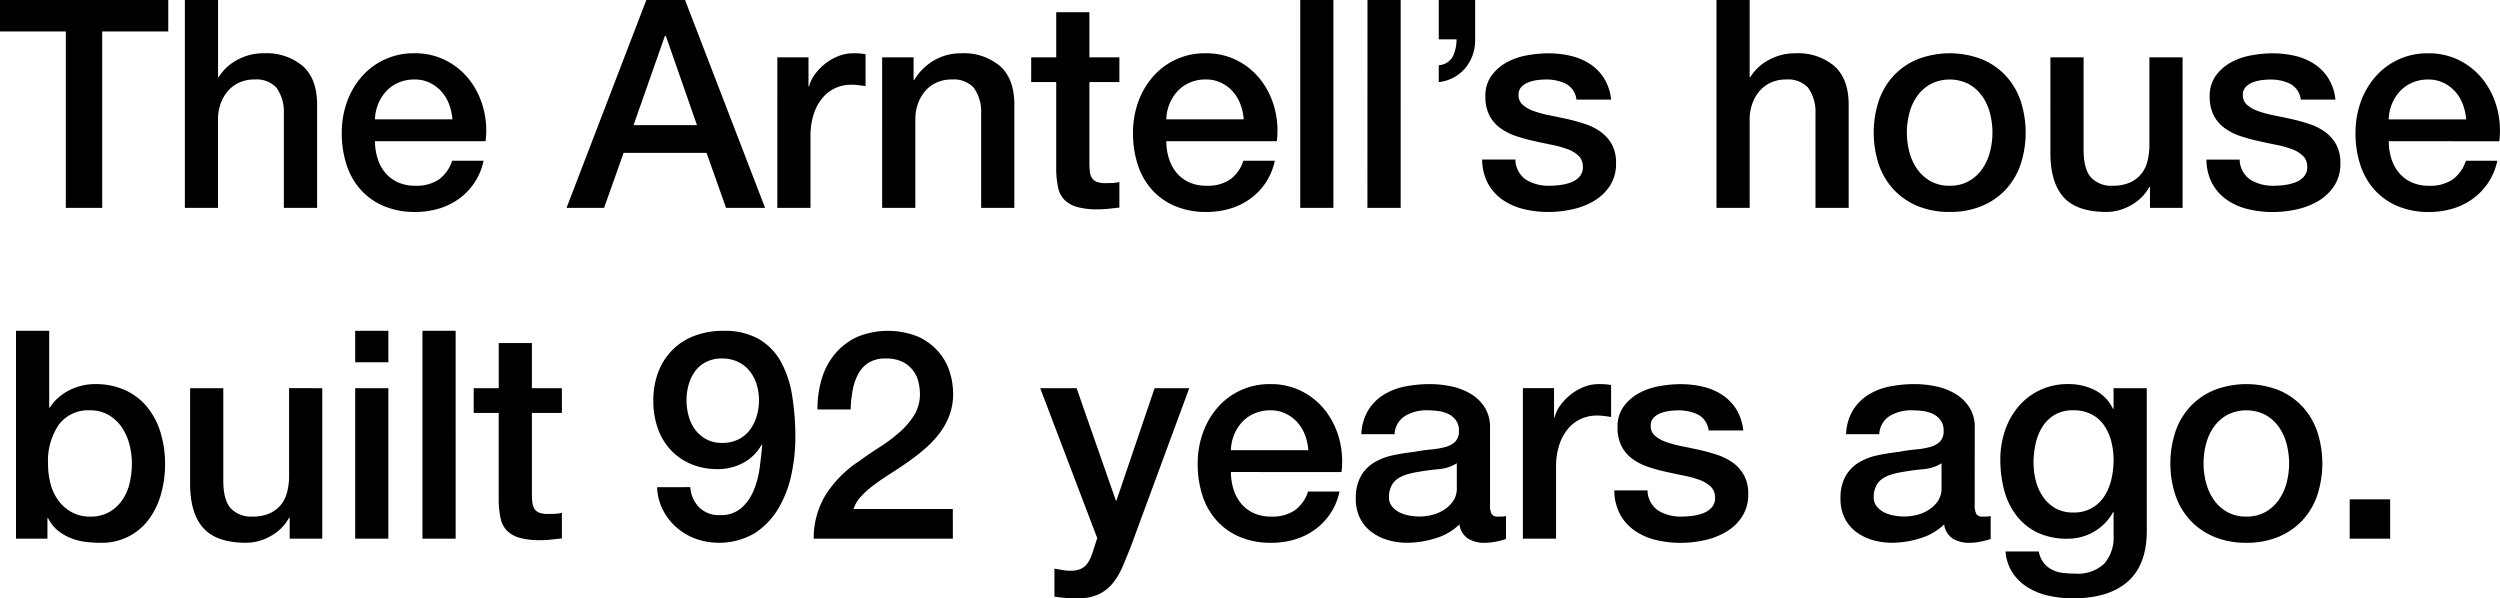<svg xmlns="http://www.w3.org/2000/svg" width="377.84" height="90.436" viewBox="0 0 377.84 90.436" preserveAspectRatio="xMinYMid meet">
    <path id="パス_2173" data-name="パス 2173" d="M.352,11.584H25.784v4.752H15.8V43H10.3V16.336H.352Zm27.94,0h5.016v11.66H33.4a7.307,7.307,0,0,1,2.75-2.574,8.114,8.114,0,0,1,4.07-1.034,8.5,8.5,0,0,1,5.9,1.936q2.156,1.936,2.156,5.808V43H43.252V28.7a6.18,6.18,0,0,0-1.144-3.894,4.155,4.155,0,0,0-3.3-1.21,5.45,5.45,0,0,0-2.288.462A4.962,4.962,0,0,0,34.8,25.334a6,6,0,0,0-1.1,1.914,6.832,6.832,0,0,0-.4,2.332V43H28.292Zm40.436,18.04a8.089,8.089,0,0,0-.506-2.288,6.1,6.1,0,0,0-1.144-1.914,5.665,5.665,0,0,0-1.76-1.32,5.185,5.185,0,0,0-2.31-.506,6.027,6.027,0,0,0-2.4.462,5.484,5.484,0,0,0-1.848,1.276,6.311,6.311,0,0,0-1.232,1.914,6.677,6.677,0,0,0-.506,2.376Zm-11.7,3.3a8.737,8.737,0,0,0,.374,2.552,6.289,6.289,0,0,0,1.122,2.156,5.408,5.408,0,0,0,1.892,1.474,6.243,6.243,0,0,0,2.728.55,6.025,6.025,0,0,0,3.542-.946,5.592,5.592,0,0,0,2-2.838h4.752a9.432,9.432,0,0,1-3.7,5.742,10.066,10.066,0,0,1-3.058,1.5,12.31,12.31,0,0,1-3.542.506,12.045,12.045,0,0,1-4.752-.88,9.824,9.824,0,0,1-3.5-2.464,10.456,10.456,0,0,1-2.156-3.784,15.372,15.372,0,0,1-.726-4.84,13.692,13.692,0,0,1,.77-4.6,11.77,11.77,0,0,1,2.2-3.828,10.321,10.321,0,0,1,8.03-3.586,10.194,10.194,0,0,1,4.818,1.122,10.572,10.572,0,0,1,3.542,2.97,12.025,12.025,0,0,1,2.046,4.246,13.015,13.015,0,0,1,.33,4.95Zm41.008-21.34h5.852L115.984,43h-5.9l-2.948-8.316H94.6L91.652,43H85.976ZM96.1,30.5h9.592L100.98,17h-.132Zm21.736-10.252h4.708v4.4h.088a5.077,5.077,0,0,1,.858-1.8,8.366,8.366,0,0,1,1.54-1.606,7.782,7.782,0,0,1,2-1.166,5.993,5.993,0,0,1,2.244-.44,10.882,10.882,0,0,1,1.21.044l.682.088v4.84q-.528-.088-1.078-.154a9.044,9.044,0,0,0-1.078-.066,5.765,5.765,0,0,0-2.4.506,5.507,5.507,0,0,0-1.958,1.5,7.332,7.332,0,0,0-1.32,2.442,10.568,10.568,0,0,0-.484,3.344V43h-5.016Zm15.84,0h4.752V23.6l.088.088a8.41,8.41,0,0,1,2.992-2.97,7.973,7.973,0,0,1,4.092-1.078,8.5,8.5,0,0,1,5.9,1.936q2.156,1.936,2.156,5.808V43h-5.016V28.7a6.18,6.18,0,0,0-1.144-3.894,4.155,4.155,0,0,0-3.3-1.21,5.45,5.45,0,0,0-2.288.462,4.962,4.962,0,0,0-1.716,1.276,6,6,0,0,0-1.1,1.914,6.832,6.832,0,0,0-.4,2.332V43h-5.016Zm22.528,0h3.784v-6.82H165v6.82h4.532v3.74H165V36.136a12.111,12.111,0,0,0,.066,1.364,2.354,2.354,0,0,0,.308.968,1.472,1.472,0,0,0,.726.594,3.572,3.572,0,0,0,1.32.2q.528,0,1.056-.022a5.245,5.245,0,0,0,1.056-.154v3.872q-.836.088-1.628.176a14.736,14.736,0,0,1-1.628.088,11.1,11.1,0,0,1-3.19-.374,4.258,4.258,0,0,1-1.892-1.1,3.8,3.8,0,0,1-.924-1.826,13.74,13.74,0,0,1-.286-2.508V23.992H156.2Zm32.12,9.372a8.089,8.089,0,0,0-.506-2.288,6.1,6.1,0,0,0-1.144-1.914,5.665,5.665,0,0,0-1.76-1.32,5.185,5.185,0,0,0-2.31-.506,6.027,6.027,0,0,0-2.4.462,5.484,5.484,0,0,0-1.848,1.276,6.311,6.311,0,0,0-1.232,1.914,6.677,6.677,0,0,0-.506,2.376Zm-11.7,3.3a8.737,8.737,0,0,0,.374,2.552,6.289,6.289,0,0,0,1.122,2.156A5.408,5.408,0,0,0,180,39.106a6.243,6.243,0,0,0,2.728.55,6.025,6.025,0,0,0,3.542-.946,5.592,5.592,0,0,0,2-2.838h4.752a9.432,9.432,0,0,1-3.7,5.742,10.066,10.066,0,0,1-3.058,1.5,12.31,12.31,0,0,1-3.542.506,12.045,12.045,0,0,1-4.752-.88,9.824,9.824,0,0,1-3.5-2.464,10.456,10.456,0,0,1-2.156-3.784,15.372,15.372,0,0,1-.726-4.84,13.692,13.692,0,0,1,.77-4.6,11.77,11.77,0,0,1,2.2-3.828,10.321,10.321,0,0,1,8.03-3.586,10.194,10.194,0,0,1,4.818,1.122,10.572,10.572,0,0,1,3.542,2.97,12.025,12.025,0,0,1,2.046,4.246,13.015,13.015,0,0,1,.33,4.95Zm20.24-21.34h5.016V43h-5.016Zm10.164,0h5.016V43H207.02ZM217.8,21.44a2.569,2.569,0,0,0,2.134-1.342,5.776,5.776,0,0,0,.55-2.574H217.8v-5.94h5.5v5.94a6.577,6.577,0,0,1-1.474,4.334,6.086,6.086,0,0,1-4.026,2.134ZM229.372,35.7a3.779,3.779,0,0,0,1.672,3.08,6.581,6.581,0,0,0,3.476.88,13.425,13.425,0,0,0,1.606-.11,6.989,6.989,0,0,0,1.694-.418,3.186,3.186,0,0,0,1.3-.9,2.166,2.166,0,0,0,.462-1.562,2.216,2.216,0,0,0-.7-1.584,4.878,4.878,0,0,0-1.694-.99,16.414,16.414,0,0,0-2.354-.638q-1.32-.264-2.684-.572a25.191,25.191,0,0,1-2.706-.748,8.733,8.733,0,0,1-2.332-1.188,5.489,5.489,0,0,1-1.65-1.914,6.115,6.115,0,0,1-.616-2.882,5.174,5.174,0,0,1,.9-3.1,6.914,6.914,0,0,1,2.288-2.024,9.963,9.963,0,0,1,3.08-1.078,18.093,18.093,0,0,1,3.234-.308,14.8,14.8,0,0,1,3.366.374,9.147,9.147,0,0,1,2.9,1.21A7.106,7.106,0,0,1,242.77,23.4a7.539,7.539,0,0,1,1.078,3.234h-5.236a3.123,3.123,0,0,0-1.65-2.42,6.848,6.848,0,0,0-2.97-.616,10.628,10.628,0,0,0-1.254.088,5.8,5.8,0,0,0-1.364.33,2.87,2.87,0,0,0-1.078.7,1.682,1.682,0,0,0-.44,1.21,1.914,1.914,0,0,0,.638,1.5,5.049,5.049,0,0,0,1.672.946,16.414,16.414,0,0,0,2.354.638q1.32.264,2.728.572,1.364.308,2.684.748a8.655,8.655,0,0,1,2.354,1.188,5.772,5.772,0,0,1,1.672,1.892,5.711,5.711,0,0,1,.638,2.816,6.119,6.119,0,0,1-.924,3.432,7.306,7.306,0,0,1-2.4,2.288A10.907,10.907,0,0,1,238,43.22a16.586,16.586,0,0,1-3.564.4,15.511,15.511,0,0,1-3.982-.484,9.282,9.282,0,0,1-3.168-1.474,7.122,7.122,0,0,1-2.112-2.464,7.837,7.837,0,0,1-.814-3.5Zm30.4-24.112h5.016v11.66h.088a7.307,7.307,0,0,1,2.75-2.574,8.114,8.114,0,0,1,4.07-1.034,8.5,8.5,0,0,1,5.9,1.936q2.156,1.936,2.156,5.808V43h-5.016V28.7a6.18,6.18,0,0,0-1.144-3.894,4.155,4.155,0,0,0-3.3-1.21,5.449,5.449,0,0,0-2.288.462,4.962,4.962,0,0,0-1.716,1.276,6,6,0,0,0-1.1,1.914,6.832,6.832,0,0,0-.4,2.332V43h-5.016ZM295.02,43.616a12.388,12.388,0,0,1-4.862-.9,10.368,10.368,0,0,1-3.608-2.486,10.633,10.633,0,0,1-2.244-3.784,15.458,15.458,0,0,1,0-9.636,10.633,10.633,0,0,1,2.244-3.784,10.368,10.368,0,0,1,3.608-2.486,13.555,13.555,0,0,1,9.724,0,10.368,10.368,0,0,1,3.608,2.486,10.633,10.633,0,0,1,2.244,3.784,15.458,15.458,0,0,1,0,9.636,10.633,10.633,0,0,1-2.244,3.784,10.368,10.368,0,0,1-3.608,2.486A12.388,12.388,0,0,1,295.02,43.616Zm0-3.96a5.755,5.755,0,0,0,2.9-.7,6.12,6.12,0,0,0,2.024-1.848,8.065,8.065,0,0,0,1.166-2.574,11.546,11.546,0,0,0,0-5.83,7.785,7.785,0,0,0-1.166-2.574,6.215,6.215,0,0,0-2.024-1.826,6.342,6.342,0,0,0-5.808,0,6.215,6.215,0,0,0-2.024,1.826,7.784,7.784,0,0,0-1.166,2.574,11.547,11.547,0,0,0,0,5.83,8.065,8.065,0,0,0,1.166,2.574,6.12,6.12,0,0,0,2.024,1.848A5.755,5.755,0,0,0,295.02,39.656ZM330.22,43h-4.928V39.832H325.2a6.889,6.889,0,0,1-2.75,2.75,7.466,7.466,0,0,1-3.718,1.034q-4.488,0-6.49-2.222t-2-6.71V20.252h5.016V34.2q0,2.992,1.144,4.224a4.167,4.167,0,0,0,3.212,1.232,6.337,6.337,0,0,0,2.64-.484,4.67,4.67,0,0,0,1.716-1.3,4.978,4.978,0,0,0,.946-1.958,10.137,10.137,0,0,0,.286-2.464v-13.2h5.016Zm8.624-7.3a3.779,3.779,0,0,0,1.672,3.08,6.581,6.581,0,0,0,3.476.88,13.425,13.425,0,0,0,1.606-.11,6.989,6.989,0,0,0,1.694-.418,3.187,3.187,0,0,0,1.3-.9,2.166,2.166,0,0,0,.462-1.562,2.216,2.216,0,0,0-.7-1.584,4.878,4.878,0,0,0-1.694-.99,16.414,16.414,0,0,0-2.354-.638q-1.32-.264-2.684-.572a25.191,25.191,0,0,1-2.706-.748,8.733,8.733,0,0,1-2.332-1.188,5.49,5.49,0,0,1-1.65-1.914,6.115,6.115,0,0,1-.616-2.882,5.174,5.174,0,0,1,.9-3.1,6.915,6.915,0,0,1,2.288-2.024,9.962,9.962,0,0,1,3.08-1.078,18.093,18.093,0,0,1,3.234-.308,14.8,14.8,0,0,1,3.366.374,9.147,9.147,0,0,1,2.9,1.21,7.106,7.106,0,0,1,2.156,2.178,7.539,7.539,0,0,1,1.078,3.234h-5.236a3.123,3.123,0,0,0-1.65-2.42,6.848,6.848,0,0,0-2.97-.616,10.627,10.627,0,0,0-1.254.088,5.8,5.8,0,0,0-1.364.33,2.87,2.87,0,0,0-1.078.7,1.682,1.682,0,0,0-.44,1.21,1.914,1.914,0,0,0,.638,1.5,5.049,5.049,0,0,0,1.672.946,16.416,16.416,0,0,0,2.354.638q1.32.264,2.728.572,1.364.308,2.684.748a8.656,8.656,0,0,1,2.354,1.188,5.772,5.772,0,0,1,1.672,1.892,5.711,5.711,0,0,1,.638,2.816,6.119,6.119,0,0,1-.924,3.432,7.306,7.306,0,0,1-2.4,2.288,10.907,10.907,0,0,1-3.278,1.276,16.586,16.586,0,0,1-3.564.4,15.511,15.511,0,0,1-3.982-.484,9.281,9.281,0,0,1-3.168-1.474,7.122,7.122,0,0,1-2.112-2.464,7.837,7.837,0,0,1-.814-3.5Zm34.232-6.072a8.09,8.09,0,0,0-.506-2.288,6.1,6.1,0,0,0-1.144-1.914,5.665,5.665,0,0,0-1.76-1.32,5.185,5.185,0,0,0-2.31-.506,6.027,6.027,0,0,0-2.4.462,5.484,5.484,0,0,0-1.848,1.276,6.311,6.311,0,0,0-1.232,1.914,6.677,6.677,0,0,0-.506,2.376Zm-11.7,3.3a8.737,8.737,0,0,0,.374,2.552,6.288,6.288,0,0,0,1.122,2.156,5.408,5.408,0,0,0,1.892,1.474,6.243,6.243,0,0,0,2.728.55,6.025,6.025,0,0,0,3.542-.946,5.592,5.592,0,0,0,2-2.838h4.752a9.432,9.432,0,0,1-3.7,5.742,10.066,10.066,0,0,1-3.058,1.5,12.31,12.31,0,0,1-3.542.506,12.045,12.045,0,0,1-4.752-.88,9.823,9.823,0,0,1-3.5-2.464,10.456,10.456,0,0,1-2.156-3.784,15.372,15.372,0,0,1-.726-4.84,13.692,13.692,0,0,1,.77-4.6,11.77,11.77,0,0,1,2.2-3.828,10.321,10.321,0,0,1,8.03-3.586,10.194,10.194,0,0,1,4.818,1.122,10.572,10.572,0,0,1,3.542,2.97,12.025,12.025,0,0,1,2.046,4.246,13.015,13.015,0,0,1,.33,4.95ZM2.772,61.584H7.788V73.2h.088a6.9,6.9,0,0,1,1.276-1.5,7.983,7.983,0,0,1,1.65-1.122,8.632,8.632,0,0,1,1.892-.7,8.224,8.224,0,0,1,1.958-.242,10.863,10.863,0,0,1,4.686.946,9.239,9.239,0,0,1,3.322,2.6,11.276,11.276,0,0,1,1.98,3.85,16.307,16.307,0,0,1,.66,4.708,16.654,16.654,0,0,1-.594,4.444,11.56,11.56,0,0,1-1.8,3.806,8.792,8.792,0,0,1-7.414,3.63,17.626,17.626,0,0,1-2.31-.154,8.718,8.718,0,0,1-2.222-.594,7.615,7.615,0,0,1-1.914-1.144,5.565,5.565,0,0,1-1.43-1.848H7.524V93H2.772ZM20.284,81.648a11.32,11.32,0,0,0-.4-2.992A8.13,8.13,0,0,0,18.7,76.082a6.134,6.134,0,0,0-1.98-1.8,5.381,5.381,0,0,0-2.728-.682,5.531,5.531,0,0,0-4.774,2.2,9.709,9.709,0,0,0-1.606,5.852,11.653,11.653,0,0,0,.418,3.19,7.179,7.179,0,0,0,1.254,2.53,6.262,6.262,0,0,0,2,1.672,5.709,5.709,0,0,0,2.706.616,5.6,5.6,0,0,0,2.9-.7,6.14,6.14,0,0,0,1.958-1.826,7.4,7.4,0,0,0,1.1-2.552A12.97,12.97,0,0,0,20.284,81.648ZM49.06,93H44.132V89.832h-.088a6.889,6.889,0,0,1-2.75,2.75,7.466,7.466,0,0,1-3.718,1.034q-4.488,0-6.49-2.222t-2-6.71V70.252H34.1V84.2q0,2.992,1.144,4.224a4.167,4.167,0,0,0,3.212,1.232,6.336,6.336,0,0,0,2.64-.484,4.67,4.67,0,0,0,1.716-1.3,4.978,4.978,0,0,0,.946-1.958,10.137,10.137,0,0,0,.286-2.464v-13.2H49.06Zm4.972-31.416h5.016v4.752H54.032Zm0,8.668h5.016V93H54.032ZM64.2,61.584h5.016V93H64.2Zm7.744,8.668h3.784v-6.82H80.74v6.82h4.532v3.74H80.74V86.136a12.113,12.113,0,0,0,.066,1.364,2.354,2.354,0,0,0,.308.968,1.472,1.472,0,0,0,.726.594,3.572,3.572,0,0,0,1.32.2q.528,0,1.056-.022a5.244,5.244,0,0,0,1.056-.154v3.872q-.836.088-1.628.176a14.737,14.737,0,0,1-1.628.088,11.1,11.1,0,0,1-3.19-.374,4.258,4.258,0,0,1-1.892-1.1,3.8,3.8,0,0,1-.924-1.826,13.741,13.741,0,0,1-.286-2.508V73.992H71.94Zm32.736,14.96a4.8,4.8,0,0,0,1.342,3.058,4.251,4.251,0,0,0,3.146,1.166,4.682,4.682,0,0,0,3.234-1.078,7.2,7.2,0,0,0,1.87-2.684,13.736,13.736,0,0,0,.9-3.432q.242-1.826.374-3.366l-.088-.088a6.853,6.853,0,0,1-2.772,2.75,8.047,8.047,0,0,1-3.872.946,10.2,10.2,0,0,1-3.982-.748,8.937,8.937,0,0,1-3.058-2.09,9.331,9.331,0,0,1-1.98-3.256,12.358,12.358,0,0,1-.7-4.29,11.956,11.956,0,0,1,.7-4.158A9.575,9.575,0,0,1,101.86,64.6a9.345,9.345,0,0,1,3.344-2.222,12,12,0,0,1,4.488-.792,10.386,10.386,0,0,1,5.368,1.254,9,9,0,0,1,3.322,3.432,15.737,15.737,0,0,1,1.694,5.126,38.851,38.851,0,0,1,.484,6.292,27.014,27.014,0,0,1-.594,5.588,16.837,16.837,0,0,1-1.958,5.126,11.286,11.286,0,0,1-3.586,3.762,10.682,10.682,0,0,1-8.954.836,9.339,9.339,0,0,1-2.882-1.716,8.867,8.867,0,0,1-2.046-2.64,8.25,8.25,0,0,1-.88-3.432Zm4.8-19.448a5.252,5.252,0,0,0-2.376.506,4.665,4.665,0,0,0-1.672,1.386,6.2,6.2,0,0,0-.99,2.024,8.53,8.53,0,0,0-.33,2.376,8.925,8.925,0,0,0,.33,2.442,6.175,6.175,0,0,0,.99,2.046,5.106,5.106,0,0,0,1.672,1.43,4.9,4.9,0,0,0,2.376.55A5.444,5.444,0,0,0,111.936,78a4.876,4.876,0,0,0,1.738-1.43,6.518,6.518,0,0,0,1.034-2.068,8.4,8.4,0,0,0,.352-2.442,8.033,8.033,0,0,0-.352-2.376,6.031,6.031,0,0,0-1.034-2,5.09,5.09,0,0,0-1.738-1.386A5.444,5.444,0,0,0,109.472,65.764ZM144.364,93H123.332a12.549,12.549,0,0,1,1.848-6.688,16.906,16.906,0,0,1,4.928-4.972q1.5-1.1,3.124-2.134a24.74,24.74,0,0,0,2.992-2.222,11.835,11.835,0,0,0,2.244-2.574,6.111,6.111,0,0,0,.924-3.19,8.717,8.717,0,0,0-.2-1.782,4.714,4.714,0,0,0-.77-1.76,4.539,4.539,0,0,0-1.584-1.364,5.514,5.514,0,0,0-2.64-.55,4.763,4.763,0,0,0-2.486.594,4.441,4.441,0,0,0-1.584,1.628,8.121,8.121,0,0,0-.88,2.442,17.654,17.654,0,0,0-.33,3.036H123.9a15.755,15.755,0,0,1,.682-4.73,10.49,10.49,0,0,1,2.046-3.762,9.656,9.656,0,0,1,3.322-2.486,12.2,12.2,0,0,1,9.262.022,9.053,9.053,0,0,1,3.058,2.332,8.529,8.529,0,0,1,1.65,3.058,11.178,11.178,0,0,1,.484,3.146,9.3,9.3,0,0,1-.572,3.344,10.768,10.768,0,0,1-1.54,2.75,15.565,15.565,0,0,1-2.2,2.31q-1.232,1.056-2.552,1.98t-2.64,1.76q-1.32.836-2.442,1.672A14.341,14.341,0,0,0,130.5,86.6a4.934,4.934,0,0,0-1.144,1.914h15Zm13.2-22.748h5.5L169,87.236h.088l5.764-16.984h5.236l-8.844,23.98q-.616,1.54-1.21,2.948a10.55,10.55,0,0,1-1.452,2.486,6.274,6.274,0,0,1-2.134,1.716,7.272,7.272,0,0,1-3.256.638,22.826,22.826,0,0,1-3.476-.264V97.532q.616.088,1.188.2a6.279,6.279,0,0,0,1.188.11,4.089,4.089,0,0,0,1.452-.22,2.4,2.4,0,0,0,.946-.638,3.961,3.961,0,0,0,.638-.99,9.683,9.683,0,0,0,.484-1.32l.572-1.76Zm40.524,9.372a8.089,8.089,0,0,0-.506-2.288,6.1,6.1,0,0,0-1.144-1.914,5.665,5.665,0,0,0-1.76-1.32,5.185,5.185,0,0,0-2.31-.506,6.028,6.028,0,0,0-2.4.462,5.484,5.484,0,0,0-1.848,1.276,6.311,6.311,0,0,0-1.232,1.914,6.677,6.677,0,0,0-.506,2.376Zm-11.7,3.3a8.737,8.737,0,0,0,.374,2.552,6.289,6.289,0,0,0,1.122,2.156,5.408,5.408,0,0,0,1.892,1.474,6.243,6.243,0,0,0,2.728.55,6.025,6.025,0,0,0,3.542-.946,5.592,5.592,0,0,0,2-2.838H202.8a9.432,9.432,0,0,1-3.7,5.742,10.066,10.066,0,0,1-3.058,1.5,12.31,12.31,0,0,1-3.542.506,12.045,12.045,0,0,1-4.752-.88,9.824,9.824,0,0,1-3.5-2.464,10.456,10.456,0,0,1-2.156-3.784,15.372,15.372,0,0,1-.726-4.84,13.692,13.692,0,0,1,.77-4.6,11.77,11.77,0,0,1,2.2-3.828,10.321,10.321,0,0,1,8.03-3.586,10.194,10.194,0,0,1,4.818,1.122,10.572,10.572,0,0,1,3.542,2.97,12.026,12.026,0,0,1,2.046,4.246,13.015,13.015,0,0,1,.33,4.95Zm39.16,5.016a2.662,2.662,0,0,0,.242,1.32,1.02,1.02,0,0,0,.946.4h.528a3.288,3.288,0,0,0,.7-.088v3.476q-.264.088-.682.2t-.858.2q-.44.088-.88.132t-.748.044A4.836,4.836,0,0,1,222.244,93a3.068,3.068,0,0,1-1.32-2.156,8.871,8.871,0,0,1-3.674,2.112,14.468,14.468,0,0,1-4.2.66A10.3,10.3,0,0,1,210.1,93.2a7.736,7.736,0,0,1-2.486-1.232A5.9,5.9,0,0,1,205.9,89.9a6.371,6.371,0,0,1-.638-2.926,6.757,6.757,0,0,1,.77-3.432,5.7,5.7,0,0,1,2.024-2.068,9.141,9.141,0,0,1,2.816-1.078q1.562-.33,3.146-.506a25.739,25.739,0,0,1,2.6-.374,12.182,12.182,0,0,0,2.178-.374,3.335,3.335,0,0,0,1.5-.814,2.241,2.241,0,0,0,.55-1.65,2.569,2.569,0,0,0-.462-1.584,3.1,3.1,0,0,0-1.144-.946,4.942,4.942,0,0,0-1.518-.44,12.165,12.165,0,0,0-1.584-.11,6.3,6.3,0,0,0-3.476.88,3.433,3.433,0,0,0-1.54,2.728H206.1a7.55,7.55,0,0,1,1.056-3.652,7.3,7.3,0,0,1,2.354-2.332,9.631,9.631,0,0,1,3.234-1.232,19.255,19.255,0,0,1,3.7-.352,15.571,15.571,0,0,1,3.3.352,9.373,9.373,0,0,1,2.926,1.144,6.337,6.337,0,0,1,2.09,2.046,5.614,5.614,0,0,1,.792,3.058ZM220.528,81.6a6.089,6.089,0,0,1-2.816.9q-1.672.154-3.344.462a10.721,10.721,0,0,0-1.54.374,4.638,4.638,0,0,0-1.32.66,2.9,2.9,0,0,0-.9,1.1,3.761,3.761,0,0,0-.33,1.65,2.105,2.105,0,0,0,.484,1.408,3.515,3.515,0,0,0,1.166.9,5.4,5.4,0,0,0,1.5.462,9.287,9.287,0,0,0,1.474.132,8.169,8.169,0,0,0,1.8-.22,6,6,0,0,0,1.826-.748,4.807,4.807,0,0,0,1.43-1.342,3.4,3.4,0,0,0,.572-2Zm9.988-11.352h4.708v4.4h.088a5.077,5.077,0,0,1,.858-1.8,8.366,8.366,0,0,1,1.54-1.606,7.782,7.782,0,0,1,2-1.166,5.994,5.994,0,0,1,2.244-.44,10.882,10.882,0,0,1,1.21.044l.682.088v4.84q-.528-.088-1.078-.154a9.045,9.045,0,0,0-1.078-.066,5.765,5.765,0,0,0-2.4.506,5.507,5.507,0,0,0-1.958,1.5,7.331,7.331,0,0,0-1.32,2.442,10.569,10.569,0,0,0-.484,3.344V93h-5.016ZM249.348,85.7a3.779,3.779,0,0,0,1.672,3.08,6.581,6.581,0,0,0,3.476.88,13.424,13.424,0,0,0,1.606-.11,6.989,6.989,0,0,0,1.694-.418,3.186,3.186,0,0,0,1.3-.9,2.166,2.166,0,0,0,.462-1.562,2.216,2.216,0,0,0-.7-1.584,4.878,4.878,0,0,0-1.694-.99,16.415,16.415,0,0,0-2.354-.638q-1.32-.264-2.684-.572a25.191,25.191,0,0,1-2.706-.748,8.733,8.733,0,0,1-2.332-1.188,5.489,5.489,0,0,1-1.65-1.914,6.115,6.115,0,0,1-.616-2.882,5.174,5.174,0,0,1,.9-3.1,6.914,6.914,0,0,1,2.288-2.024,9.963,9.963,0,0,1,3.08-1.078,18.093,18.093,0,0,1,3.234-.308,14.8,14.8,0,0,1,3.366.374,9.147,9.147,0,0,1,2.9,1.21,7.106,7.106,0,0,1,2.156,2.178,7.539,7.539,0,0,1,1.078,3.234h-5.236a3.123,3.123,0,0,0-1.65-2.42,6.848,6.848,0,0,0-2.97-.616,10.629,10.629,0,0,0-1.254.088,5.8,5.8,0,0,0-1.364.33,2.869,2.869,0,0,0-1.078.7,1.682,1.682,0,0,0-.44,1.21,1.914,1.914,0,0,0,.638,1.5,5.049,5.049,0,0,0,1.672.946,16.414,16.414,0,0,0,2.354.638q1.32.264,2.728.572,1.364.308,2.684.748a8.655,8.655,0,0,1,2.354,1.188,5.772,5.772,0,0,1,1.672,1.892,5.711,5.711,0,0,1,.638,2.816,6.119,6.119,0,0,1-.924,3.432,7.306,7.306,0,0,1-2.4,2.288,10.908,10.908,0,0,1-3.278,1.276,16.586,16.586,0,0,1-3.564.4,15.511,15.511,0,0,1-3.982-.484,9.282,9.282,0,0,1-3.168-1.474,7.122,7.122,0,0,1-2.112-2.464,7.837,7.837,0,0,1-.814-3.5ZM298.8,87.94a2.661,2.661,0,0,0,.242,1.32,1.02,1.02,0,0,0,.946.4h.528a3.288,3.288,0,0,0,.7-.088v3.476q-.264.088-.682.2t-.858.2q-.44.088-.88.132t-.748.044A4.836,4.836,0,0,1,295.5,93a3.068,3.068,0,0,1-1.32-2.156,8.871,8.871,0,0,1-3.674,2.112,14.468,14.468,0,0,1-4.2.66,10.3,10.3,0,0,1-2.948-.418,7.736,7.736,0,0,1-2.486-1.232,5.9,5.9,0,0,1-1.716-2.068,6.371,6.371,0,0,1-.638-2.926,6.757,6.757,0,0,1,.77-3.432,5.7,5.7,0,0,1,2.024-2.068,9.141,9.141,0,0,1,2.816-1.078q1.562-.33,3.146-.506a25.739,25.739,0,0,1,2.6-.374,12.182,12.182,0,0,0,2.178-.374,3.335,3.335,0,0,0,1.5-.814,2.241,2.241,0,0,0,.55-1.65,2.569,2.569,0,0,0-.462-1.584,3.1,3.1,0,0,0-1.144-.946,4.942,4.942,0,0,0-1.518-.44,12.165,12.165,0,0,0-1.584-.11,6.3,6.3,0,0,0-3.476.88,3.433,3.433,0,0,0-1.54,2.728h-5.016a7.55,7.55,0,0,1,1.056-3.652,7.3,7.3,0,0,1,2.354-2.332A9.631,9.631,0,0,1,286,69.988a19.255,19.255,0,0,1,3.7-.352,15.571,15.571,0,0,1,3.3.352,9.373,9.373,0,0,1,2.926,1.144,6.337,6.337,0,0,1,2.09,2.046,5.614,5.614,0,0,1,.792,3.058ZM293.788,81.6a6.089,6.089,0,0,1-2.816.9q-1.672.154-3.344.462a10.721,10.721,0,0,0-1.54.374,4.638,4.638,0,0,0-1.32.66,2.9,2.9,0,0,0-.9,1.1,3.761,3.761,0,0,0-.33,1.65,2.105,2.105,0,0,0,.484,1.408,3.515,3.515,0,0,0,1.166.9,5.4,5.4,0,0,0,1.5.462,9.287,9.287,0,0,0,1.474.132,8.169,8.169,0,0,0,1.8-.22,6,6,0,0,0,1.826-.748,4.807,4.807,0,0,0,1.43-1.342,3.4,3.4,0,0,0,.572-2Zm31.02,10.208q0,5.148-2.882,7.678t-8.294,2.53a17.364,17.364,0,0,1-3.454-.352,10.264,10.264,0,0,1-3.168-1.188,7.637,7.637,0,0,1-2.4-2.2,6.688,6.688,0,0,1-1.144-3.344h5.016a4.016,4.016,0,0,0,.748,1.716,3.853,3.853,0,0,0,1.254,1.034,4.768,4.768,0,0,0,1.606.484,14.9,14.9,0,0,0,1.848.11,5.85,5.85,0,0,0,4.444-1.5,6.059,6.059,0,0,0,1.408-4.312V89H319.7a7.629,7.629,0,0,1-2.882,2.948A7.734,7.734,0,0,1,312.884,93a10.4,10.4,0,0,1-4.642-.946,8.831,8.831,0,0,1-3.168-2.6,10.786,10.786,0,0,1-1.826-3.806,17.96,17.96,0,0,1-.572-4.62,13.424,13.424,0,0,1,.7-4.356,11.1,11.1,0,0,1,2.024-3.63,9.694,9.694,0,0,1,3.234-2.486,9.844,9.844,0,0,1,4.334-.924,8.729,8.729,0,0,1,3.96.9,6.122,6.122,0,0,1,2.772,2.838h.088V70.252h5.016ZM313.676,89.04a5.324,5.324,0,0,0,4.73-2.486A7.941,7.941,0,0,0,319.462,84a12.777,12.777,0,0,0,.33-2.882,11.225,11.225,0,0,0-.352-2.816,7.57,7.57,0,0,0-1.078-2.42,5.21,5.21,0,0,0-1.892-1.672,5.909,5.909,0,0,0-2.794-.616,5.278,5.278,0,0,0-2.816.7,5.639,5.639,0,0,0-1.848,1.826A7.879,7.879,0,0,0,308,78.678a13.446,13.446,0,0,0-.308,2.838,10.8,10.8,0,0,0,.352,2.75,7.6,7.6,0,0,0,1.078,2.4,5.752,5.752,0,0,0,1.848,1.716A5.248,5.248,0,0,0,313.676,89.04Zm26.18,4.576a12.388,12.388,0,0,1-4.862-.9,10.368,10.368,0,0,1-3.608-2.486,10.633,10.633,0,0,1-2.244-3.784,15.458,15.458,0,0,1,0-9.636,10.633,10.633,0,0,1,2.244-3.784,10.368,10.368,0,0,1,3.608-2.486,13.555,13.555,0,0,1,9.724,0,10.368,10.368,0,0,1,3.608,2.486,10.633,10.633,0,0,1,2.244,3.784,15.458,15.458,0,0,1,0,9.636,10.633,10.633,0,0,1-2.244,3.784,10.368,10.368,0,0,1-3.608,2.486A12.388,12.388,0,0,1,339.856,93.616Zm0-3.96a5.755,5.755,0,0,0,2.9-.7,6.12,6.12,0,0,0,2.024-1.848,8.066,8.066,0,0,0,1.166-2.574,11.546,11.546,0,0,0,0-5.83,7.785,7.785,0,0,0-1.166-2.574A6.215,6.215,0,0,0,342.76,74.3a6.342,6.342,0,0,0-5.808,0,6.215,6.215,0,0,0-2.024,1.826,7.784,7.784,0,0,0-1.166,2.574,11.547,11.547,0,0,0,0,5.83,8.065,8.065,0,0,0,1.166,2.574,6.12,6.12,0,0,0,2.024,1.848A5.755,5.755,0,0,0,339.856,89.656Zm15.62-2.6h6.116V93h-6.116Z" transform="translate(-0.352 -11.584)"/>
</svg>
